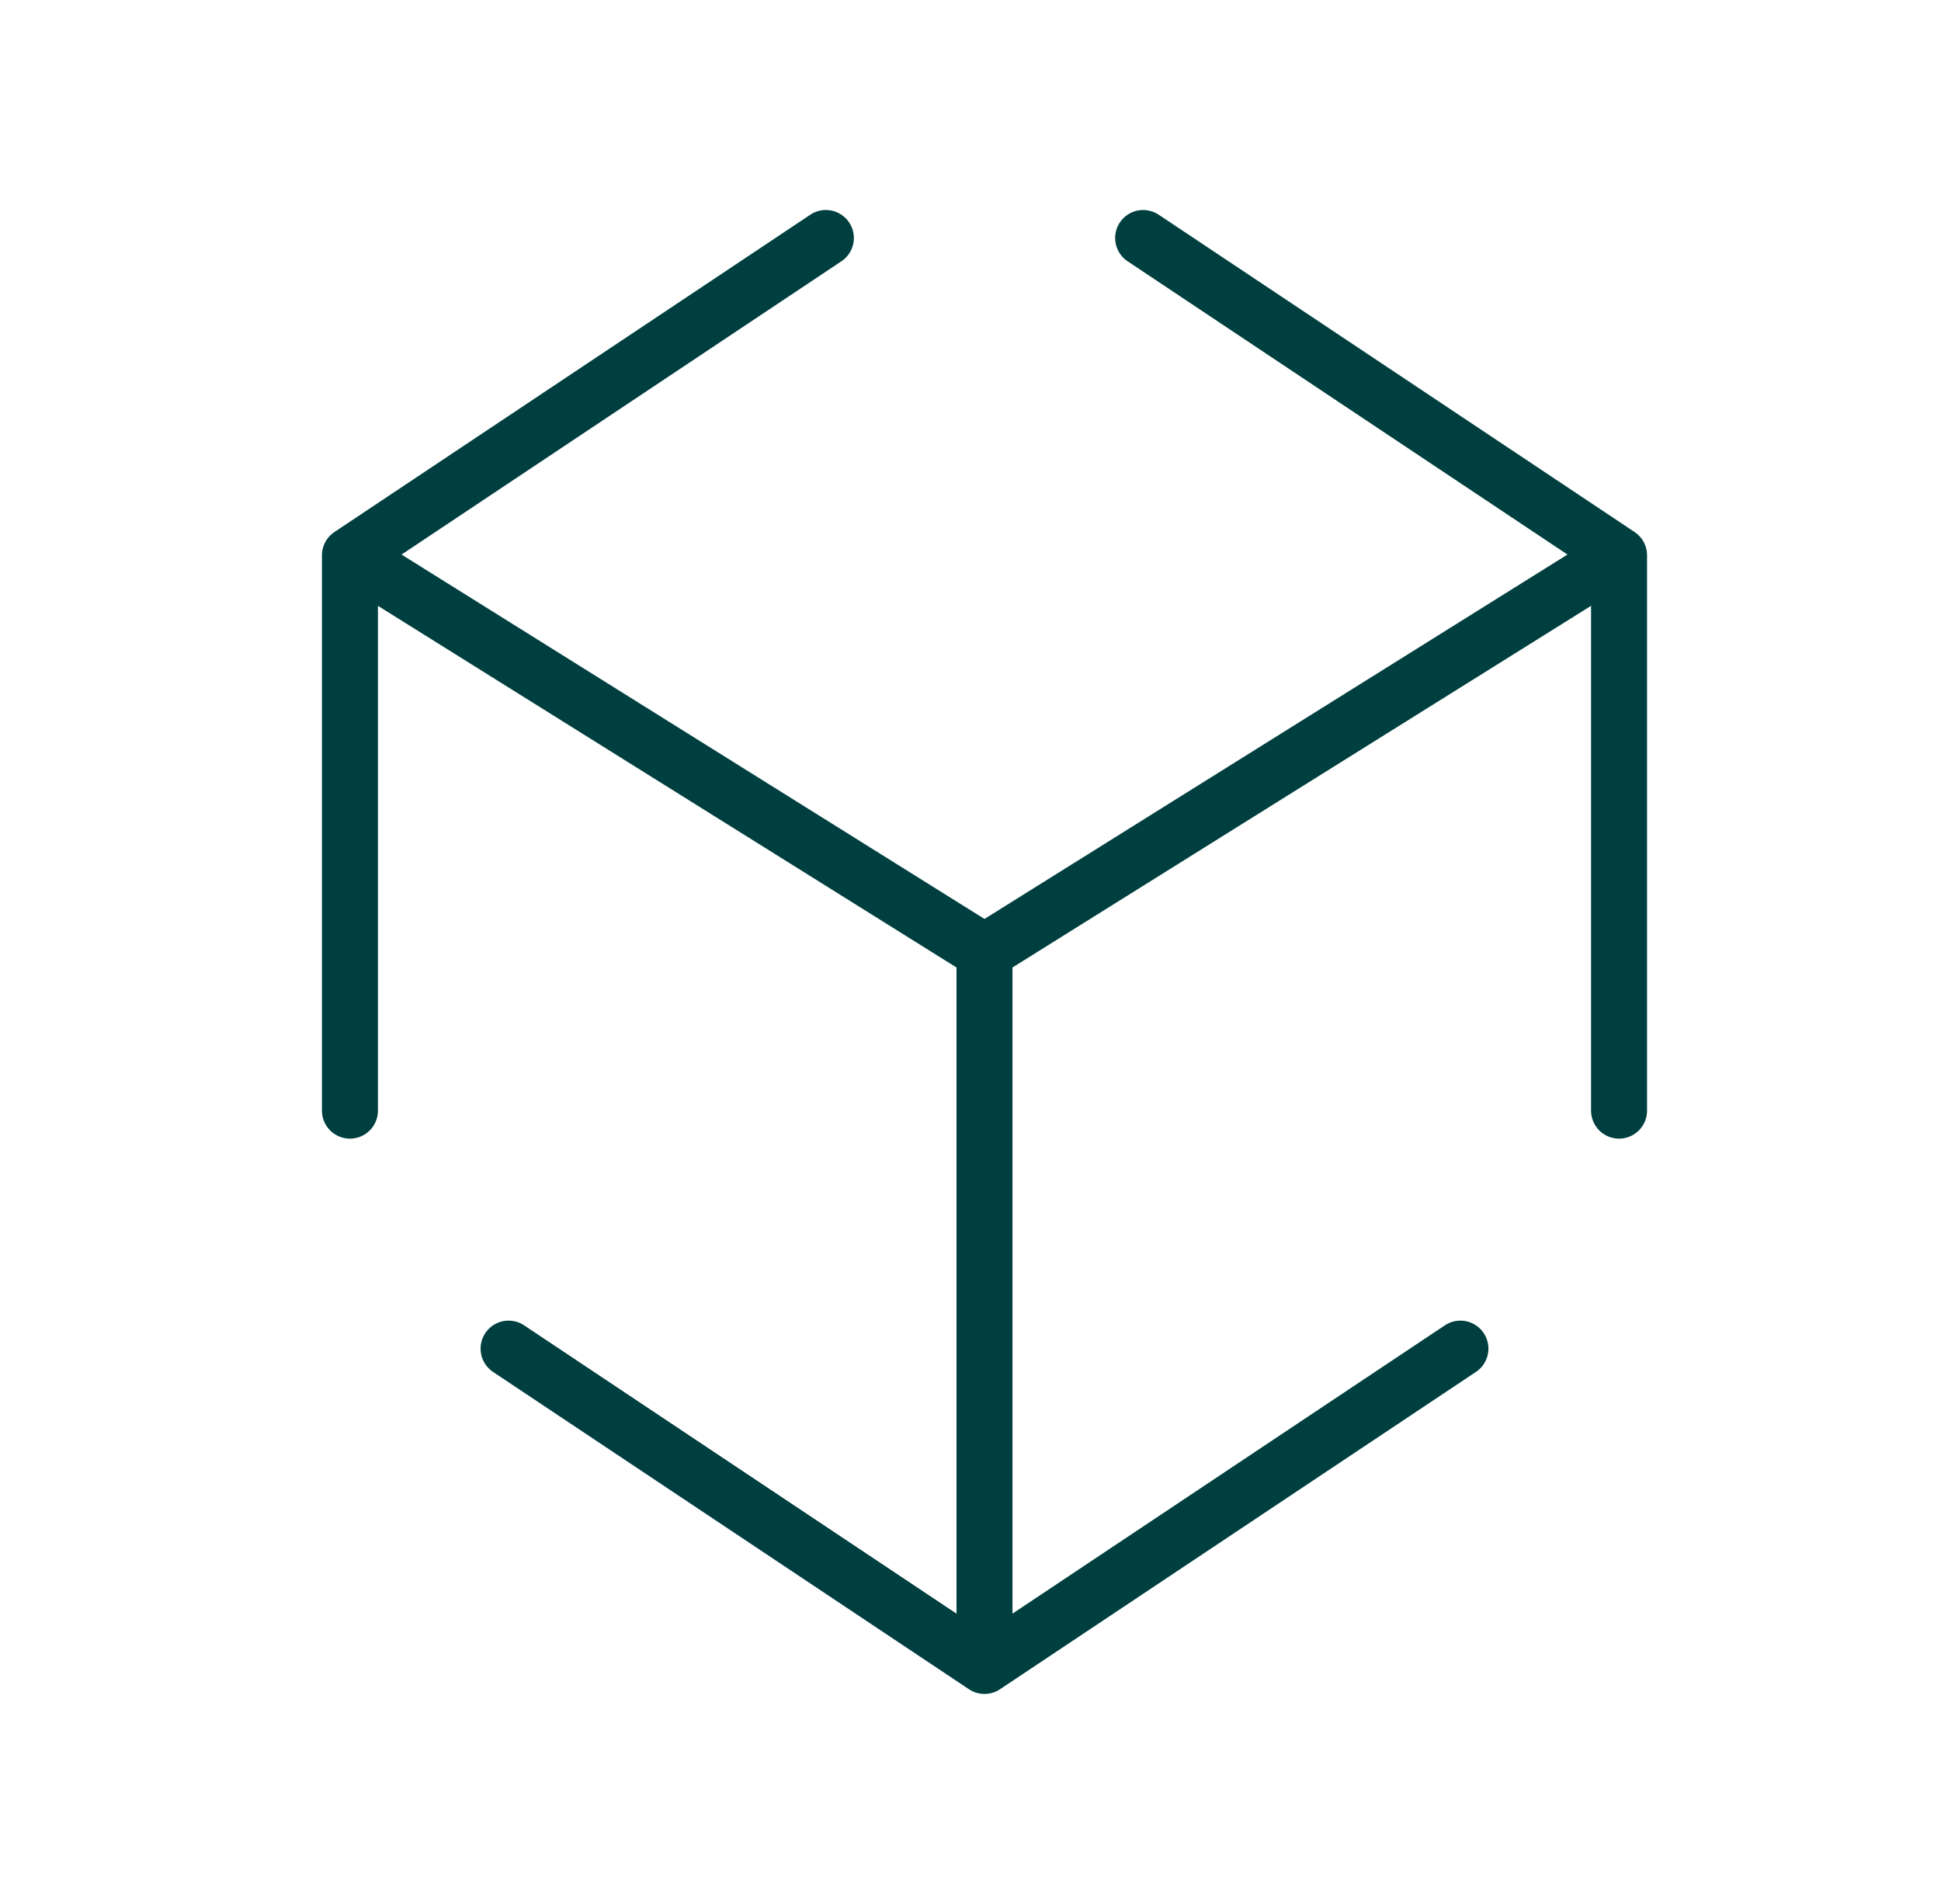 <?xml version="1.0" encoding="UTF-8"?> <svg xmlns="http://www.w3.org/2000/svg" width="52" height="51" viewBox="0 0 52 51" fill="none"><path d="M30.625 6.375L43.375 14.875M43.375 14.875V29.75M43.375 14.875L26.375 25.5M39.125 36.125L26.375 44.625M26.375 44.625L13.625 36.125M26.375 44.625V25.5M9.375 29.75V14.875M9.375 14.875L22.125 6.375M9.375 14.875L26.375 25.5" stroke="#003F3F" stroke-width="1.5" stroke-linecap="round" stroke-linejoin="round"></path></svg> 